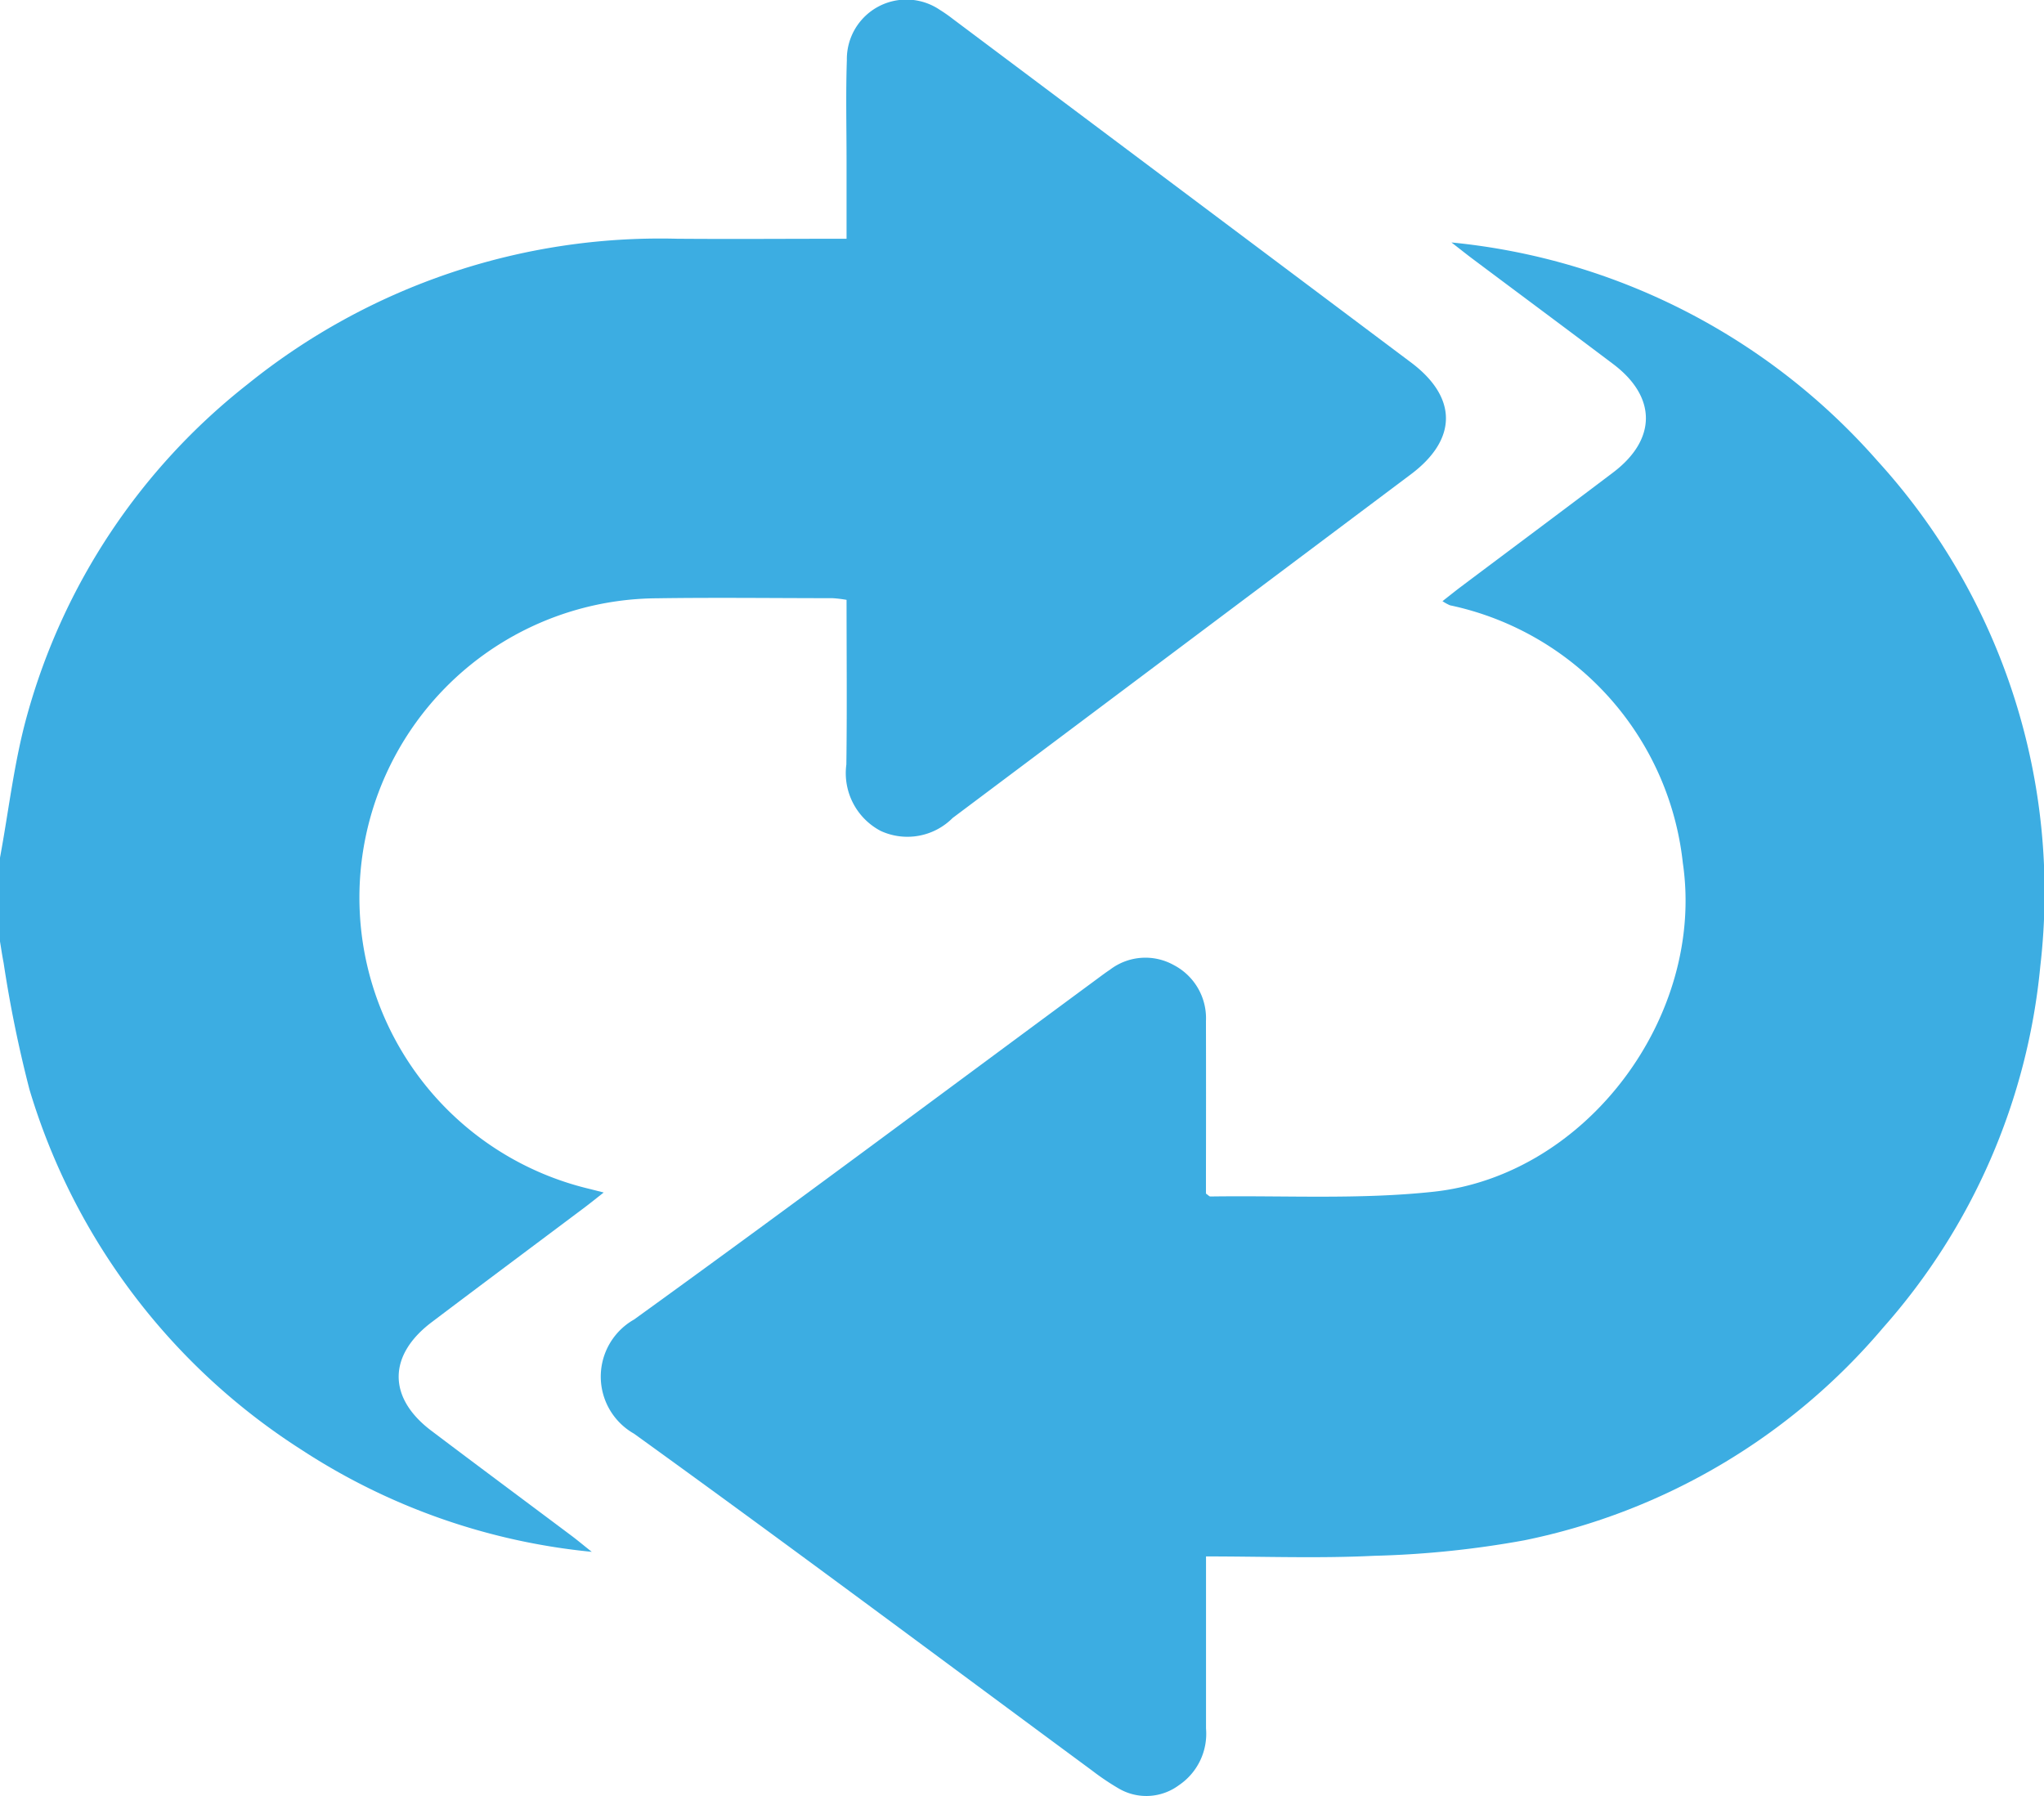 <svg id="Group_1362" data-name="Group 1362" xmlns="http://www.w3.org/2000/svg" width="89.814" height="78.928" viewBox="0 0 89.814 78.928">
  <path id="Path_2069" data-name="Path 2069" d="M-722.962-116.644c.387-2.087.622-4.216,1.189-6.252a27.967,27.967,0,0,1,9.7-14.563,28.863,28.863,0,0,1,18.864-6.386c2.45.019,4.9,0,7.445,0,0-1.173,0-2.275,0-3.377,0-1.491-.037-2.984.013-4.474a2.616,2.616,0,0,1,4.079-2.212,6.564,6.564,0,0,1,.574.4q10.069,7.547,20.136,15.1c2.05,1.538,2.046,3.377-.008,4.918q-10.065,7.552-20.132,15.1a2.805,2.805,0,0,1-3.157.572,2.868,2.868,0,0,1-1.514-2.922c.033-2.395.009-4.79.009-7.235a5.422,5.422,0,0,0-.615-.074c-2.573,0-5.147-.034-7.72.005a13.154,13.154,0,0,0-13.055,13.785A13.152,13.152,0,0,0-697.107-102.1c.163.04.325.082.672.17-.353.277-.588.468-.829.649-2.244,1.685-4.495,3.361-6.733,5.053-1.923,1.454-1.93,3.317-.019,4.762,2.052,1.551,4.117,3.084,6.175,4.627.25.187.489.389.881.7a28.311,28.311,0,0,1-12.759-4.488,28.468,28.468,0,0,1-11.947-15.826,54.869,54.869,0,0,1-1.137-5.568c-.062-.312-.107-.628-.159-.942Z" transform="translate(722.962 154.337)" fill="#3cade2"/>
  <path id="Path_2070" data-name="Path 2070" d="M-576.245-48.092c0,2.6,0,5.085,0,7.567a2.726,2.726,0,0,1-1.193,2.488,2.4,2.4,0,0,1-2.648.141,11.091,11.091,0,0,1-1.161-.782c-6.7-4.943-13.374-9.935-20.13-14.807a2.883,2.883,0,0,1,0-5.018c6.825-4.927,13.567-9.967,20.341-14.964.188-.139.375-.281.57-.409a2.56,2.56,0,0,1,2.812-.2,2.632,2.632,0,0,1,1.406,2.455q.007,3.333,0,6.667v.917c.1.068.146.127.192.127,3.271-.049,6.568.141,9.807-.209,6.749-.73,11.942-7.742,10.955-14.451a13,13,0,0,0-10.231-11.321,2.034,2.034,0,0,1-.33-.182c.289-.226.525-.416.767-.6,2.244-1.685,4.494-3.362,6.731-5.055,1.918-1.451,1.92-3.317.006-4.762-2.053-1.549-4.119-3.082-6.178-4.624-.247-.185-.489-.379-.932-.723a28.594,28.594,0,0,1,18.731,9.612,28.145,28.145,0,0,1,7.144,22.19,27.922,27.922,0,0,1-6.908,15.892A27.979,27.979,0,0,1-562.26-48.8a42.526,42.526,0,0,1-6.609.681C-571.286-48-573.712-48.092-576.245-48.092Z" transform="translate(629.238 116.492)" fill="#3cade2"/>
</svg>
